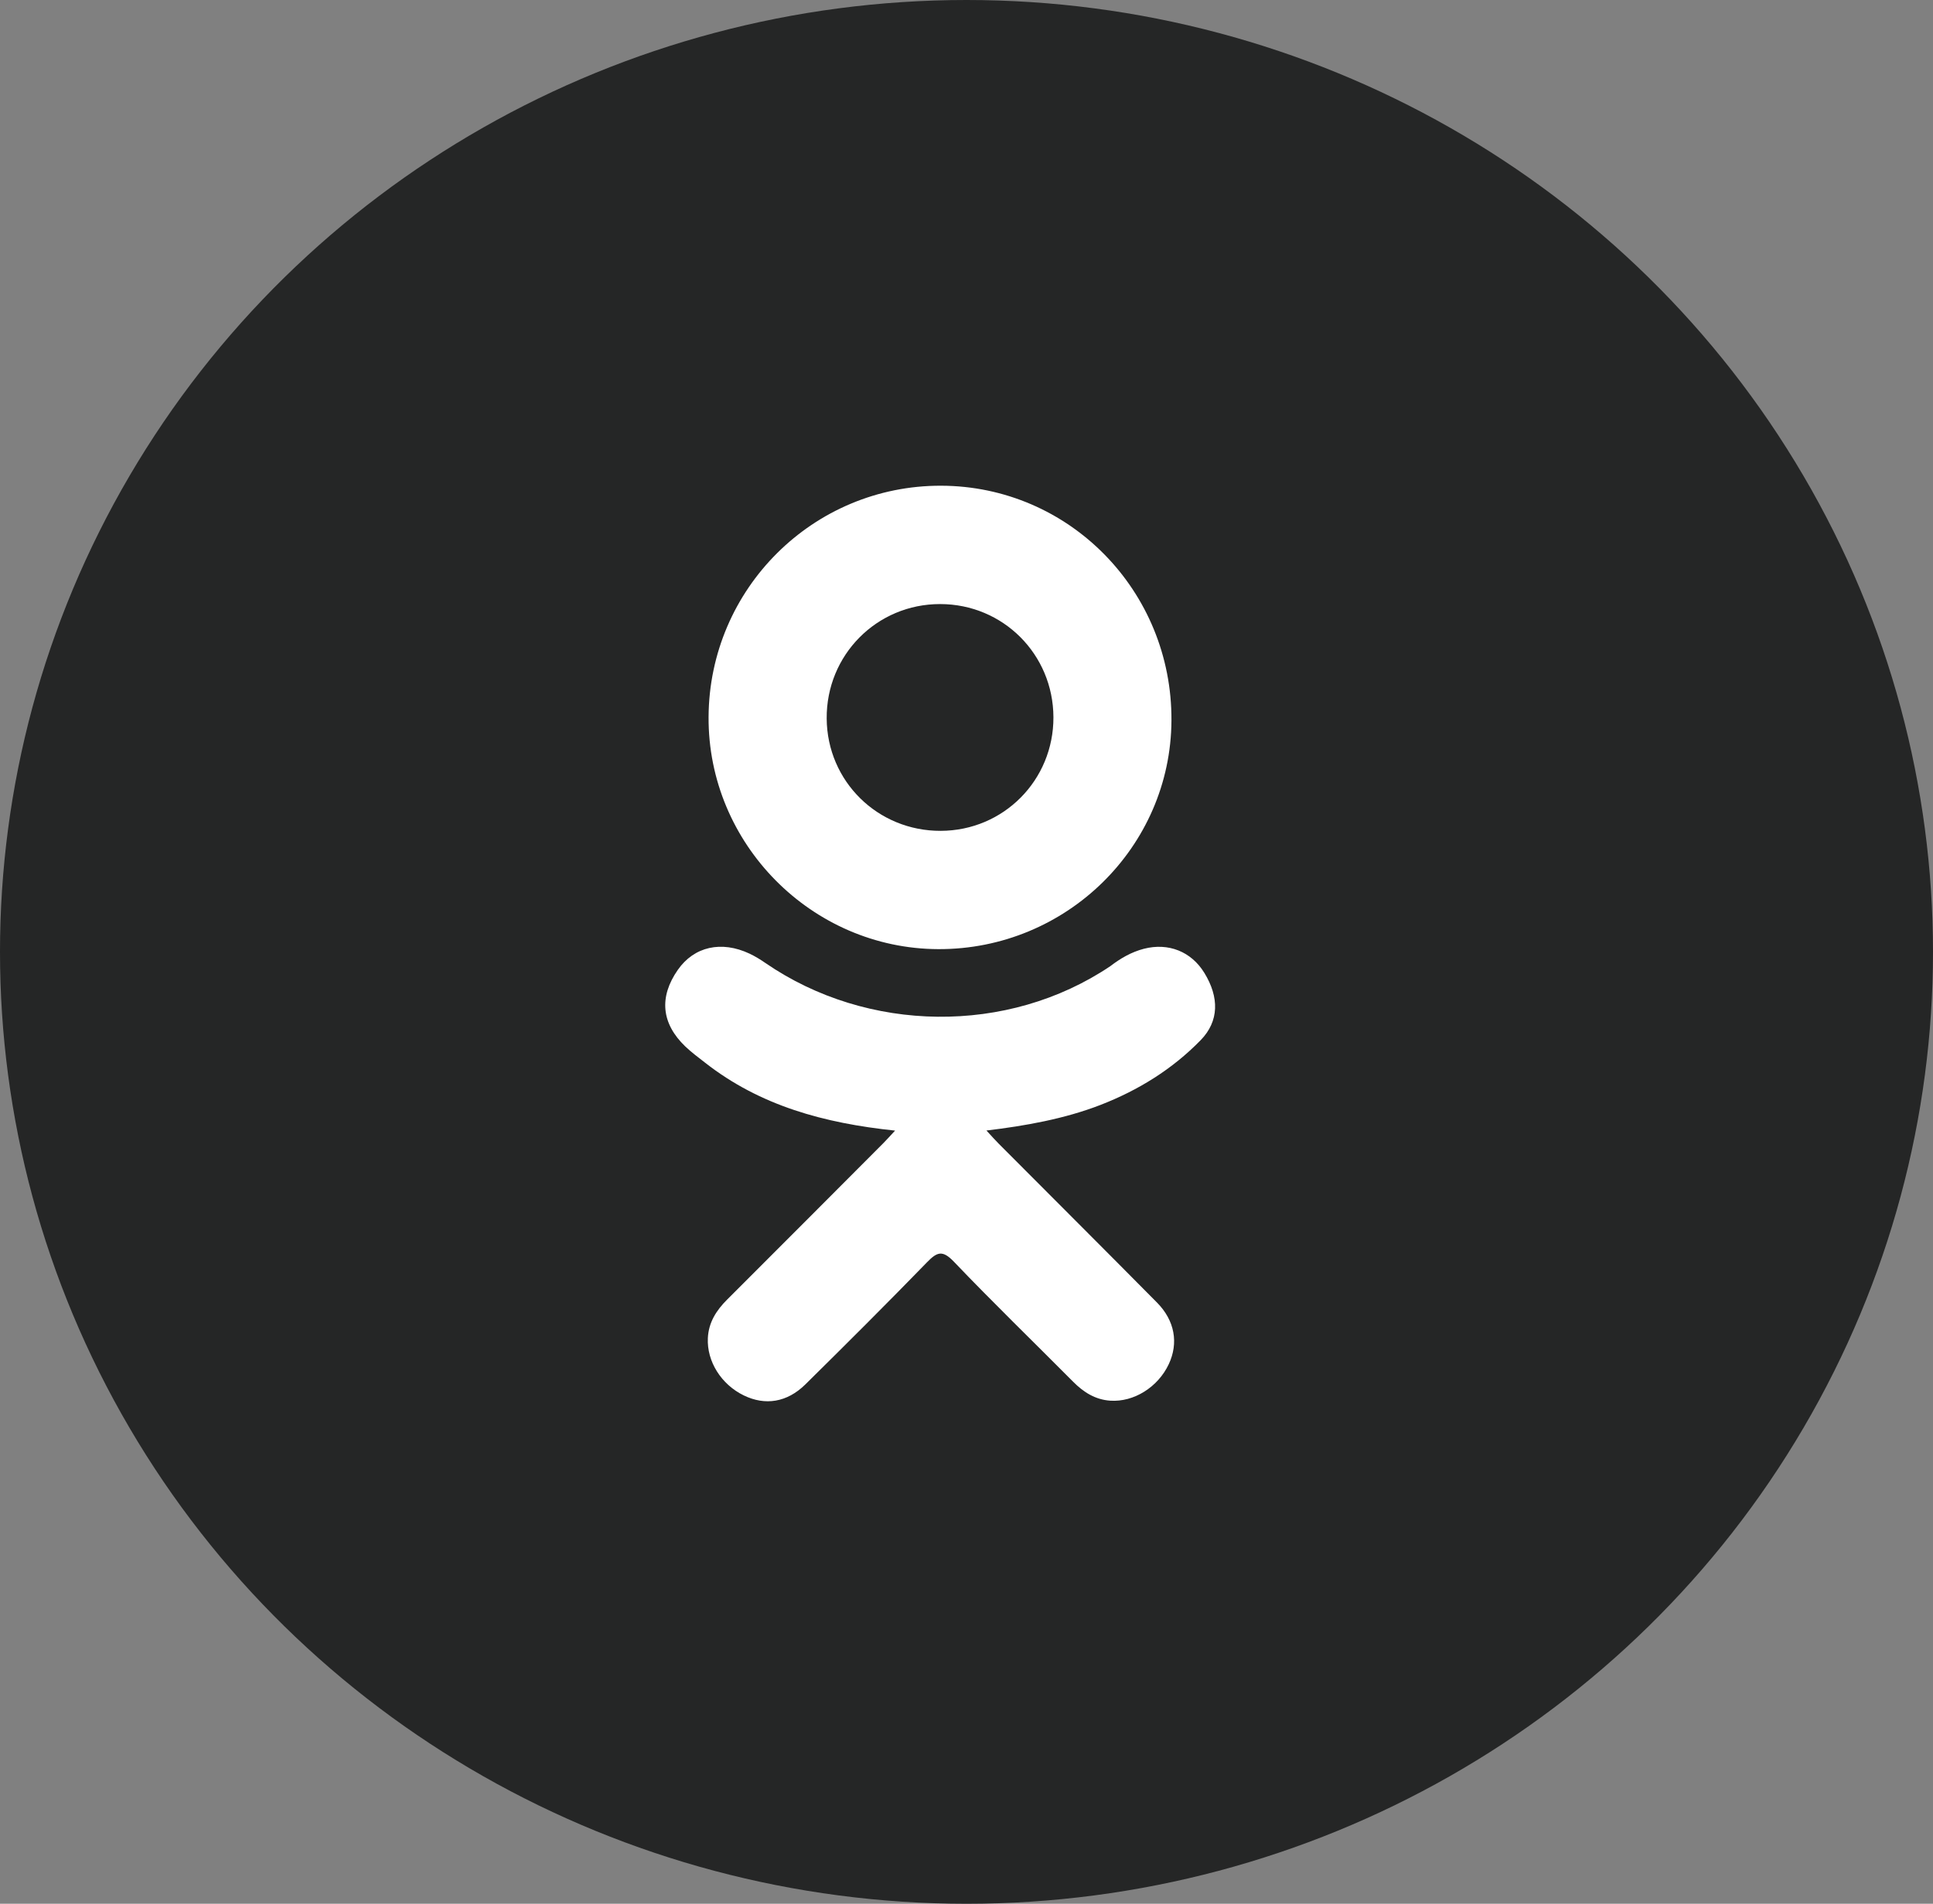 <?xml version="1.0" encoding="UTF-8"?> <svg xmlns="http://www.w3.org/2000/svg" width="67" height="66" viewBox="0 0 67 66" fill="none"><rect x="0" y="0" width="67" height="66" fill="#808080" stroke="none"/> <ellipse cx="33.5" cy="33" rx="33" ry="33.5" transform="rotate(-90 33.5 33)" fill="#252626"></ellipse> <path d="M31.025 39.196C28.564 38.939 26.346 38.333 24.446 36.847C24.21 36.662 23.967 36.484 23.752 36.278C22.921 35.479 22.837 34.565 23.495 33.622C24.058 32.816 25.002 32.6 25.984 33.063C26.174 33.153 26.356 33.265 26.529 33.385C30.069 35.818 34.932 35.885 38.485 33.495C38.837 33.225 39.214 33.005 39.65 32.892C40.498 32.675 41.289 32.986 41.744 33.728C42.264 34.575 42.257 35.403 41.617 36.06C40.634 37.069 39.452 37.799 38.139 38.308C36.897 38.789 35.537 39.032 34.191 39.193C34.395 39.414 34.49 39.522 34.617 39.65C36.445 41.486 38.281 43.315 40.102 45.157C40.723 45.784 40.853 46.563 40.511 47.293C40.137 48.09 39.301 48.615 38.481 48.559C37.961 48.523 37.556 48.265 37.196 47.902C35.817 46.514 34.411 45.152 33.06 43.738C32.667 43.327 32.478 43.404 32.131 43.761C30.743 45.19 29.333 46.596 27.915 47.995C27.278 48.623 26.52 48.736 25.781 48.377C24.996 47.996 24.496 47.195 24.535 46.389C24.561 45.845 24.829 45.428 25.203 45.055C27.012 43.249 28.816 41.438 30.62 39.629C30.74 39.509 30.851 39.381 31.025 39.196Z" fill="white"></path> <path d="M32.523 32.905C28.134 32.89 24.534 29.251 24.56 24.854C24.585 20.409 28.187 16.827 32.62 16.839C37.062 16.851 40.627 20.485 40.604 24.976C40.582 29.364 36.957 32.92 32.523 32.905ZM36.513 24.865C36.505 22.682 34.766 20.944 32.588 20.942C30.391 20.939 28.637 22.709 28.654 24.912C28.67 27.087 30.423 28.812 32.608 28.804C34.786 28.797 36.52 27.047 36.513 24.865Z" fill="white"></path> </svg> 
